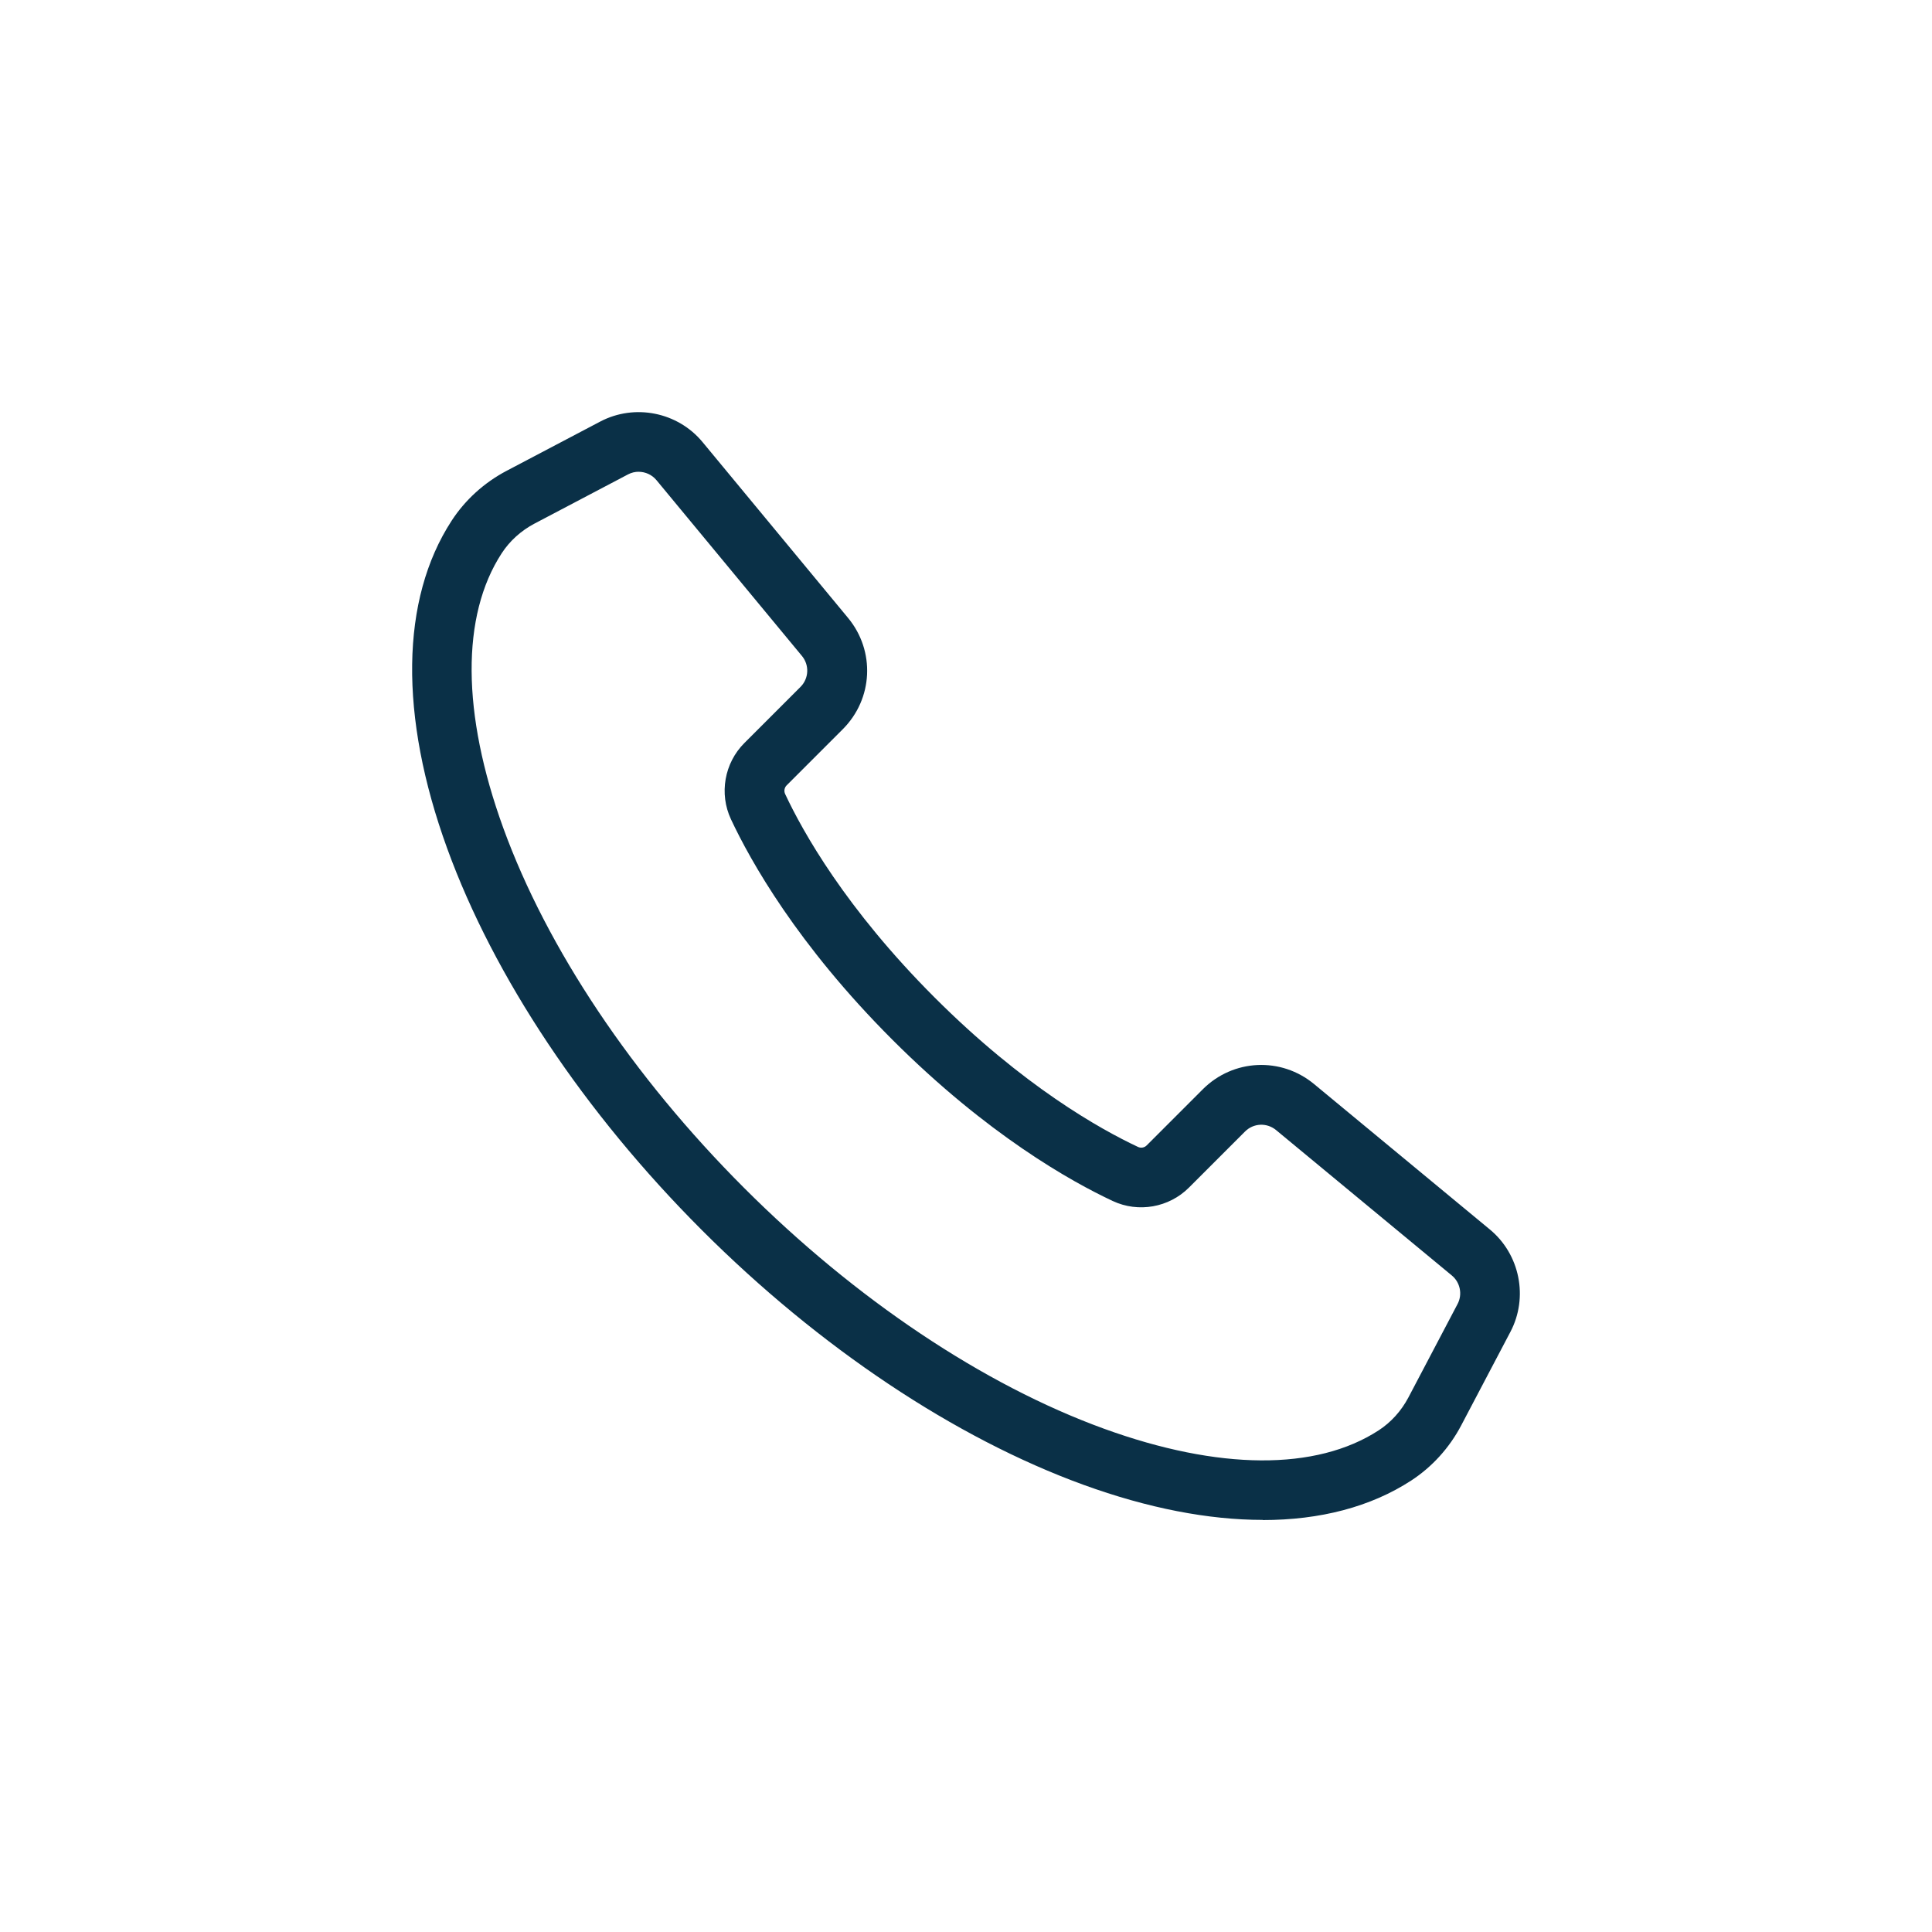 <?xml version="1.0" encoding="UTF-8"?>
<svg id="OBJECTS" xmlns="http://www.w3.org/2000/svg" viewBox="0 0 500 500">
  <defs>
    <style>
      .cls-1 {
        fill: #0a3047;
      }
    </style>
  </defs>
  <path class="cls-1" d="M326.79,393.35c-14.03,0-29.69-3.02-46.35-9.07-33.29-12.1-68.38-35.51-98.79-65.92-30.41-30.41-53.83-65.5-65.92-98.79-12.48-34.35-12.07-64.46,1.14-84.79,3.51-5.41,8.45-9.89,14.27-12.95l24.2-12.73c8.92-4.69,20.06-2.46,26.48,5.31l37.65,45.5c7.09,8.56,6.5,20.95-1.36,28.81l-14.52,14.52c-.59.59-.75,1.49-.4,2.24,4.59,9.81,15.72,29.7,38.68,52.66,22.96,22.96,42.85,34.09,52.66,38.69.75.35,1.65.19,2.23-.4l14.52-14.52c7.86-7.86,20.25-8.44,28.81-1.35l45.5,37.64c7.77,6.43,10,17.57,5.3,26.49l-12.73,24.2c-3.06,5.82-7.54,10.75-12.95,14.28-10.47,6.81-23.54,10.22-38.44,10.22ZM165.3,122.09c-.94,0-1.89.22-2.76.68l-24.2,12.73c-3.49,1.84-6.43,4.5-8.51,7.7-10.51,16.16-10.36,41.41.42,71.09,11.34,31.21,33.47,64.29,62.32,93.14,28.85,28.85,61.93,50.98,93.14,62.32,29.68,10.78,54.92,10.94,71.08.43,3.2-2.08,5.86-5.03,7.7-8.51l12.73-24.2h0c1.31-2.48.68-5.58-1.48-7.37l-45.5-37.64c-2.39-1.97-5.83-1.81-8.02.37l-14.52,14.52c-5.17,5.17-13.1,6.57-19.72,3.47-10.73-5.02-32.41-17.12-57.05-41.76-24.63-24.63-36.73-46.31-41.76-57.04-3.1-6.62-1.7-14.55,3.47-19.72l14.52-14.52c2.19-2.19,2.35-5.64.38-8.02l-37.65-45.5c-1.16-1.4-2.87-2.16-4.61-2.16Z"/>
</svg>